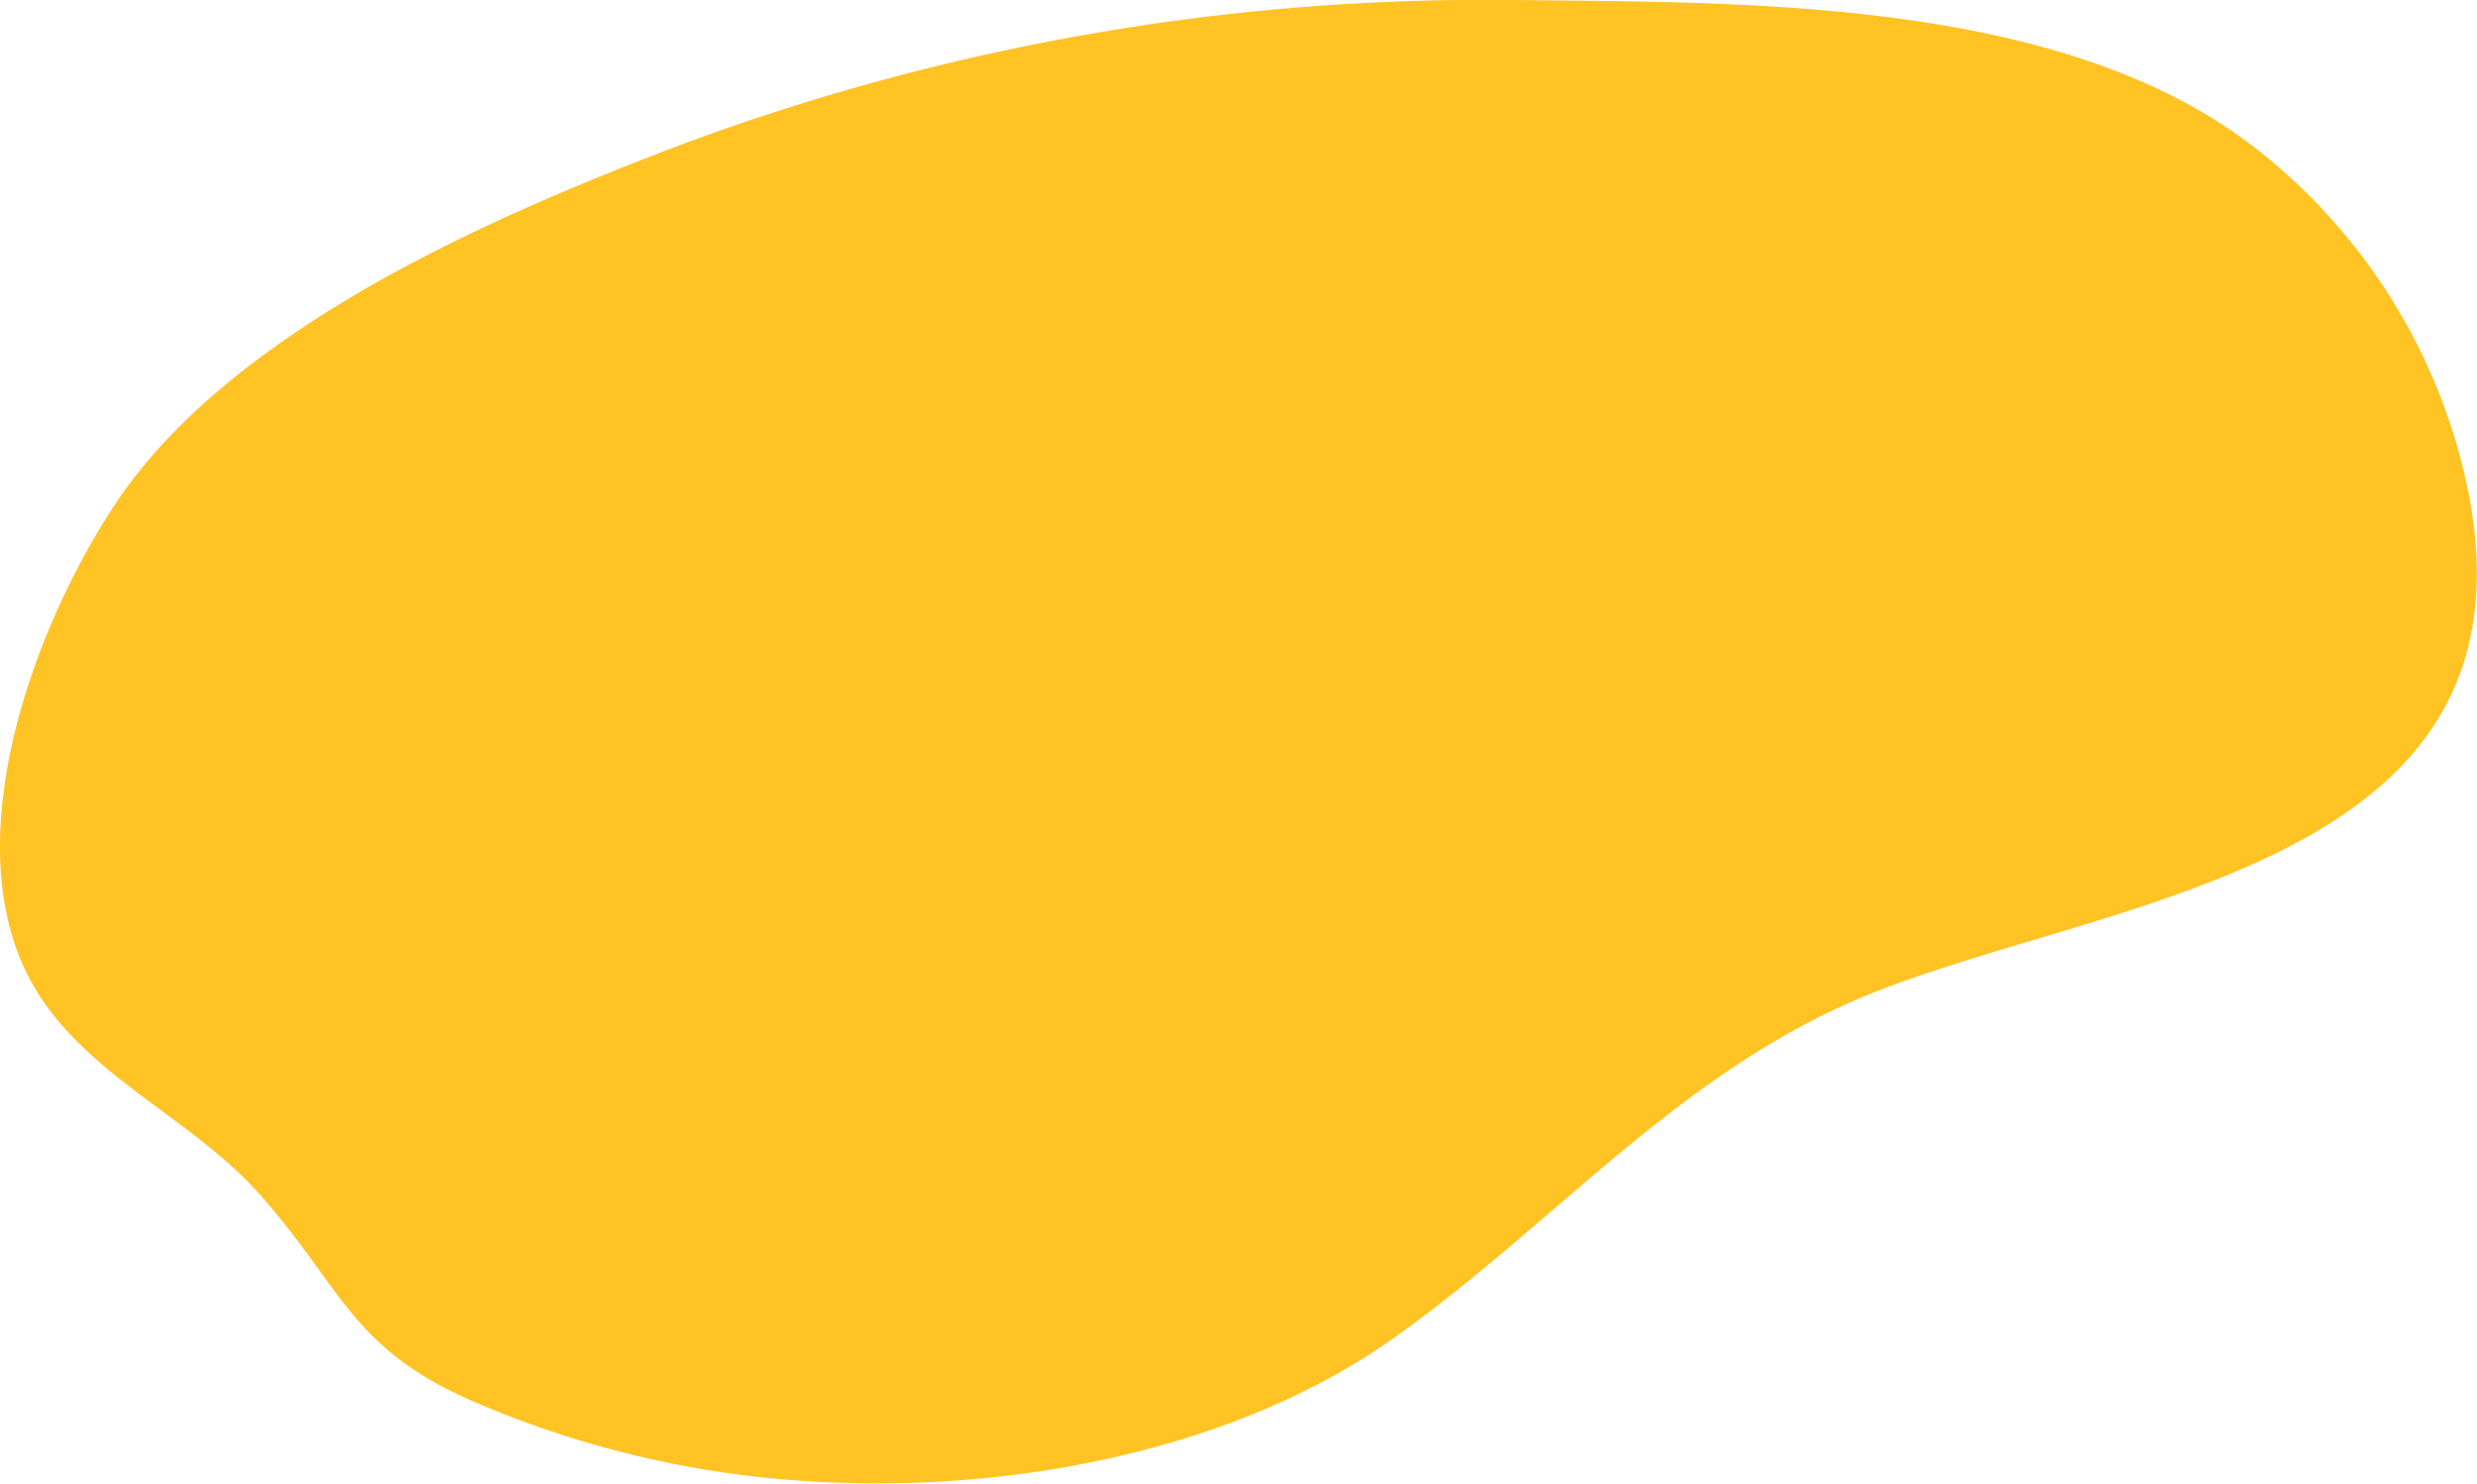<svg id="Base" xmlns="http://www.w3.org/2000/svg" viewBox="0 0 350.17 209.76"><defs><style>.cls-1{fill:#ffc324;}</style></defs><title>1.HOME</title><path class="cls-1" d="M51.83,40.72C37.52,49,24.44,59,16.35,71.18,4.35,89.24-7.31,121.24,5.73,141c7.66,11.62,21.65,17.41,30.91,27.79,11.68,13.1,12.86,21.75,30.09,29.28a140.52,140.52,0,0,0,45.39,11.21c28.24,2.19,61.46-3.43,85-20.16s41.19-38.66,69-49.28c34.85-13.32,93-18.12,82.85-70.14a82.23,82.23,0,0,0-31.28-49.64C290.3-.29,246.64.37,213.82,0A325.34,325.34,0,0,0,94.24,21.23C81.31,26.2,66,32.58,51.83,40.72Z"/></svg>